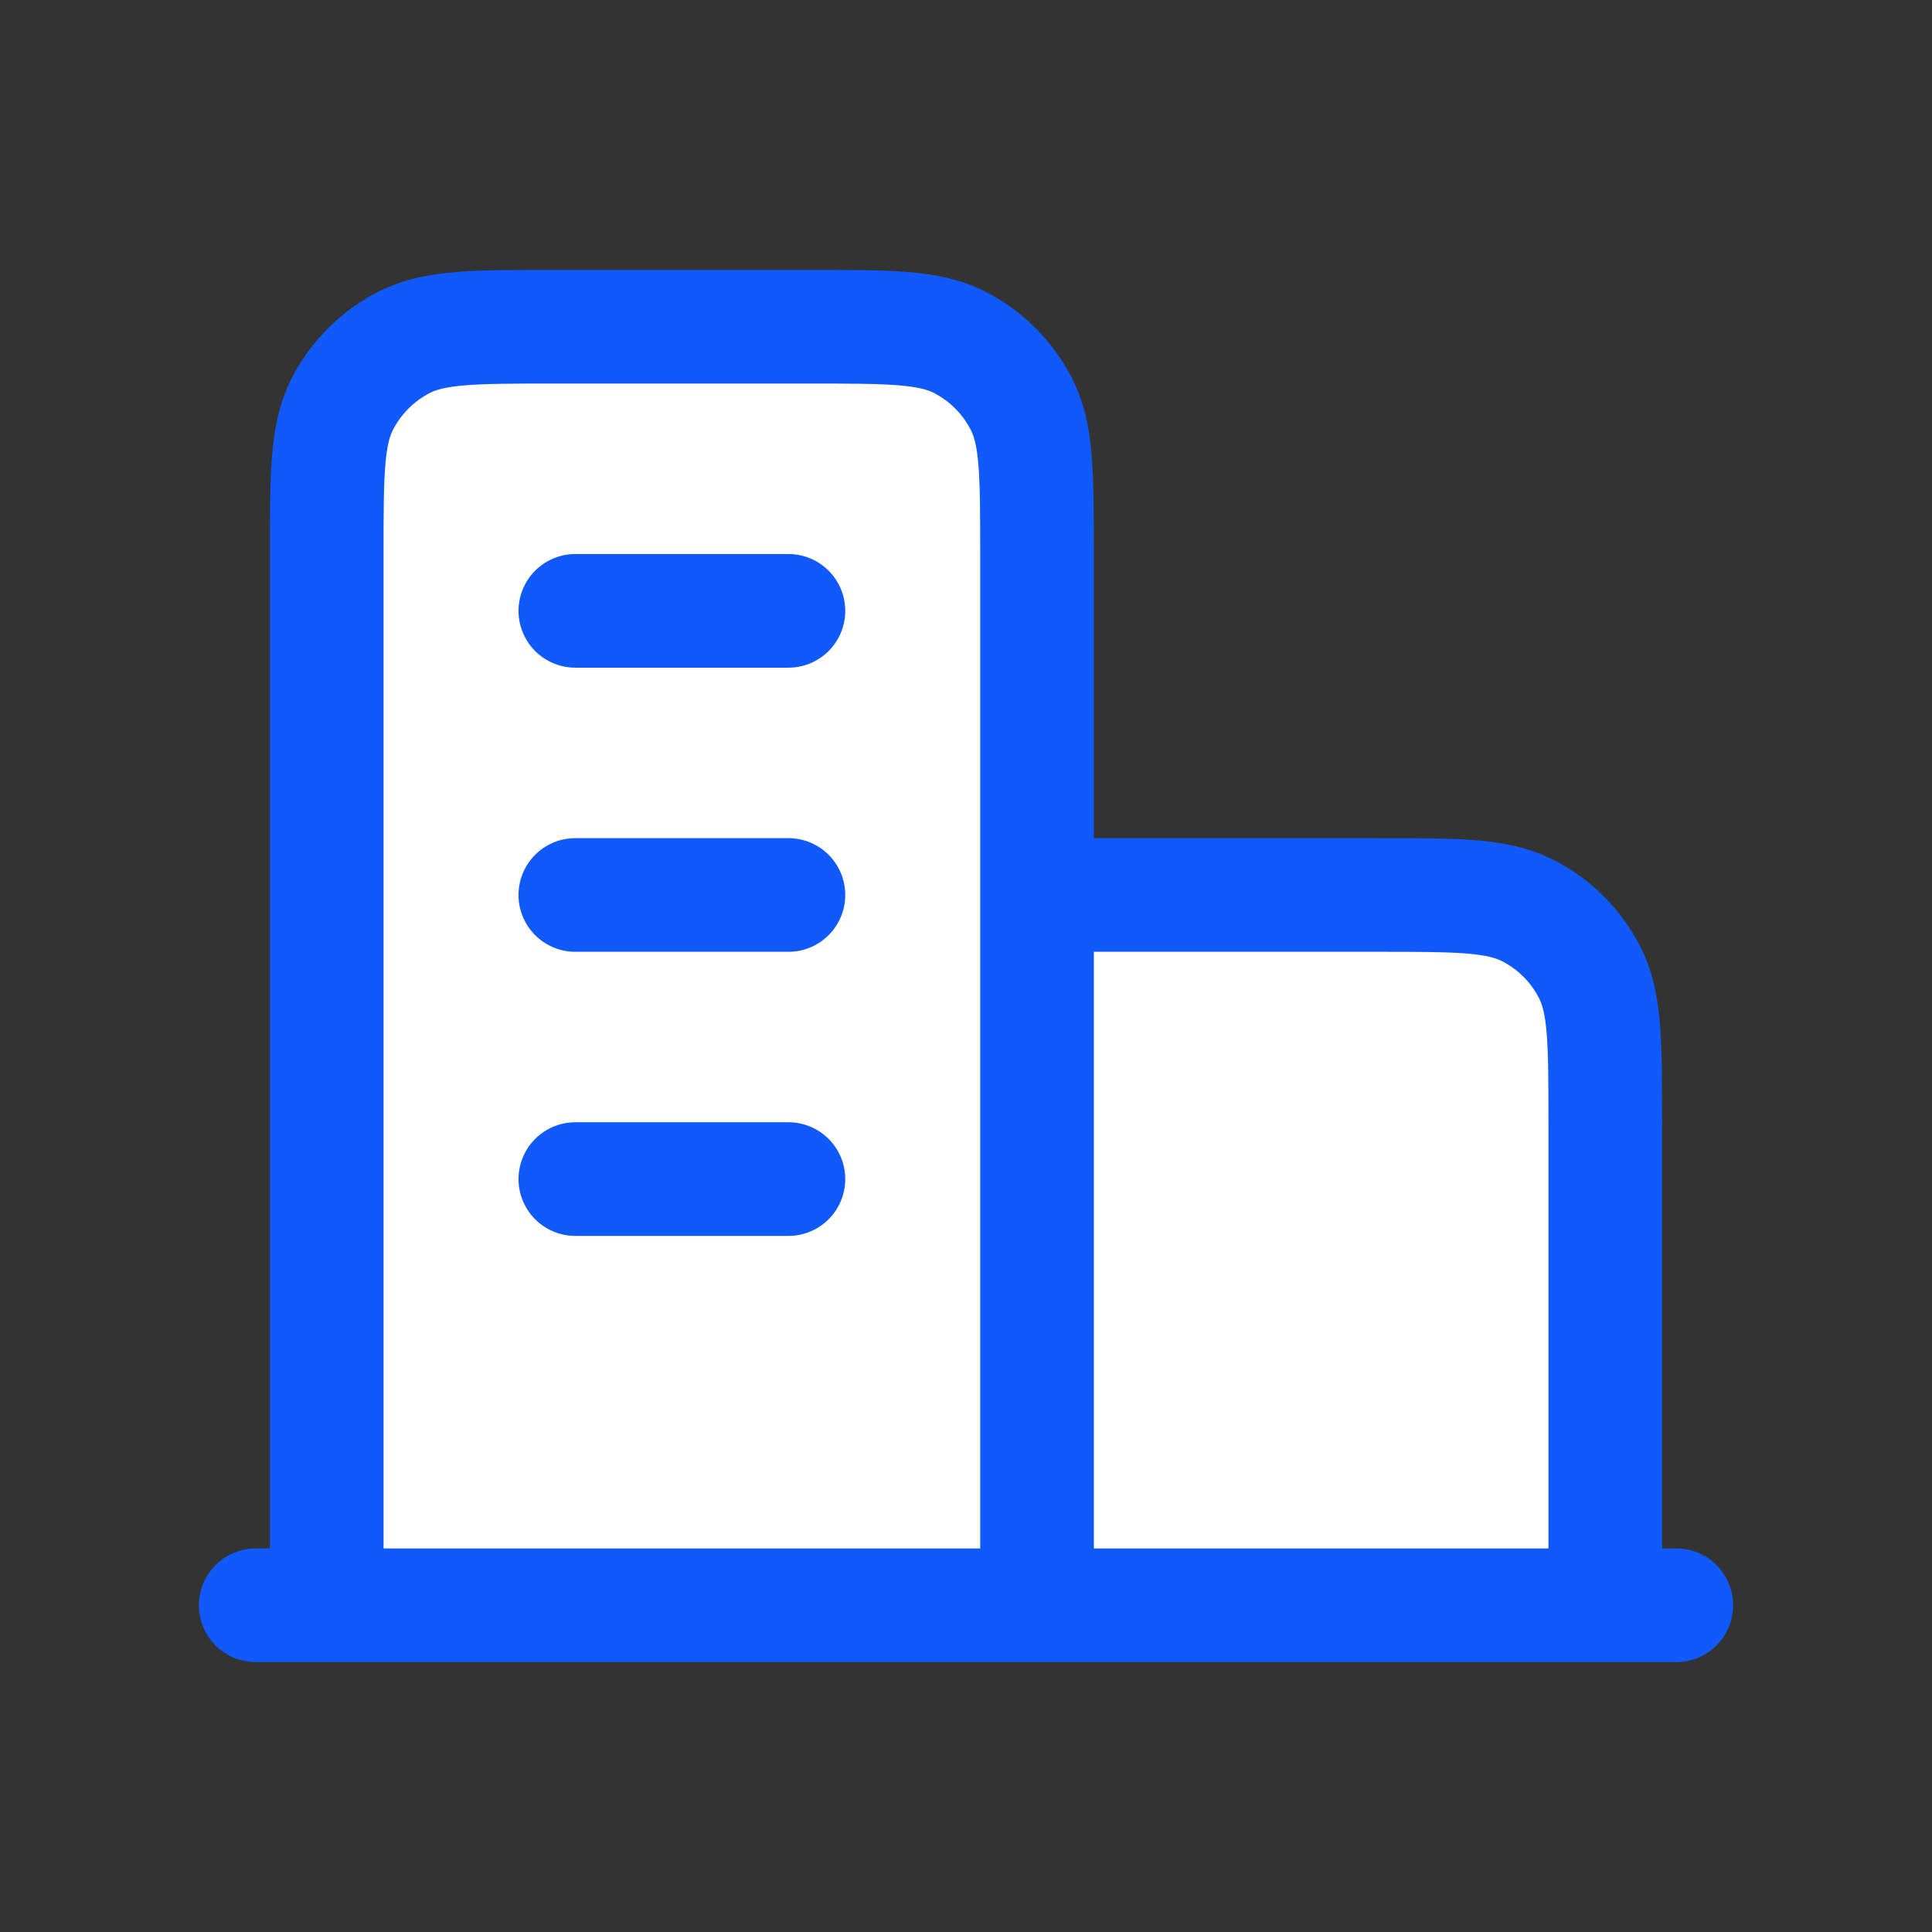 <svg width="34" height="34" viewBox="0 0 34 34" fill="none" xmlns="http://www.w3.org/2000/svg">
<rect x="0" y="0" width="34" height="34" fill="#333333" stroke="none"/>
<path d="M18.25 15.75H24.25C25.65 15.75 26.35 15.75 26.885 16.023C27.355 16.262 27.738 16.645 27.977 17.115C28.25 17.65 28.25 18.35 28.25 19.75V28.25H18.25H5.75V9.75C5.75 8.35 5.75 7.65 6.022 7.115C6.262 6.645 6.645 6.262 7.115 6.022C7.65 5.75 8.35 5.75 9.75 5.75H14.25C15.65 5.75 16.35 5.75 16.885 6.022C17.355 6.262 17.738 6.645 17.977 7.115C18.25 7.65 18.25 8.35 18.25 9.75V15.75Z" fill="white"/>
<path d="M18.25 15.75H24.25C25.65 15.75 26.35 15.75 26.885 16.023C27.355 16.262 27.738 16.645 27.977 17.115C28.25 17.65 28.25 18.35 28.25 19.75V28.25M18.25 28.25V9.75C18.25 8.35 18.25 7.65 17.977 7.115C17.738 6.645 17.355 6.262 16.885 6.022C16.35 5.75 15.65 5.75 14.25 5.75H9.75C8.35 5.75 7.65 5.75 7.115 6.022C6.645 6.262 6.262 6.645 6.022 7.115C5.75 7.65 5.75 8.35 5.75 9.75V28.25M29.5 28.25H4.5M10.125 10.75H13.875M10.125 15.75H13.875M10.125 20.75H13.875" stroke="#1059FA" stroke-width="2" stroke-linecap="round" stroke-linejoin="round"/>
</svg>
